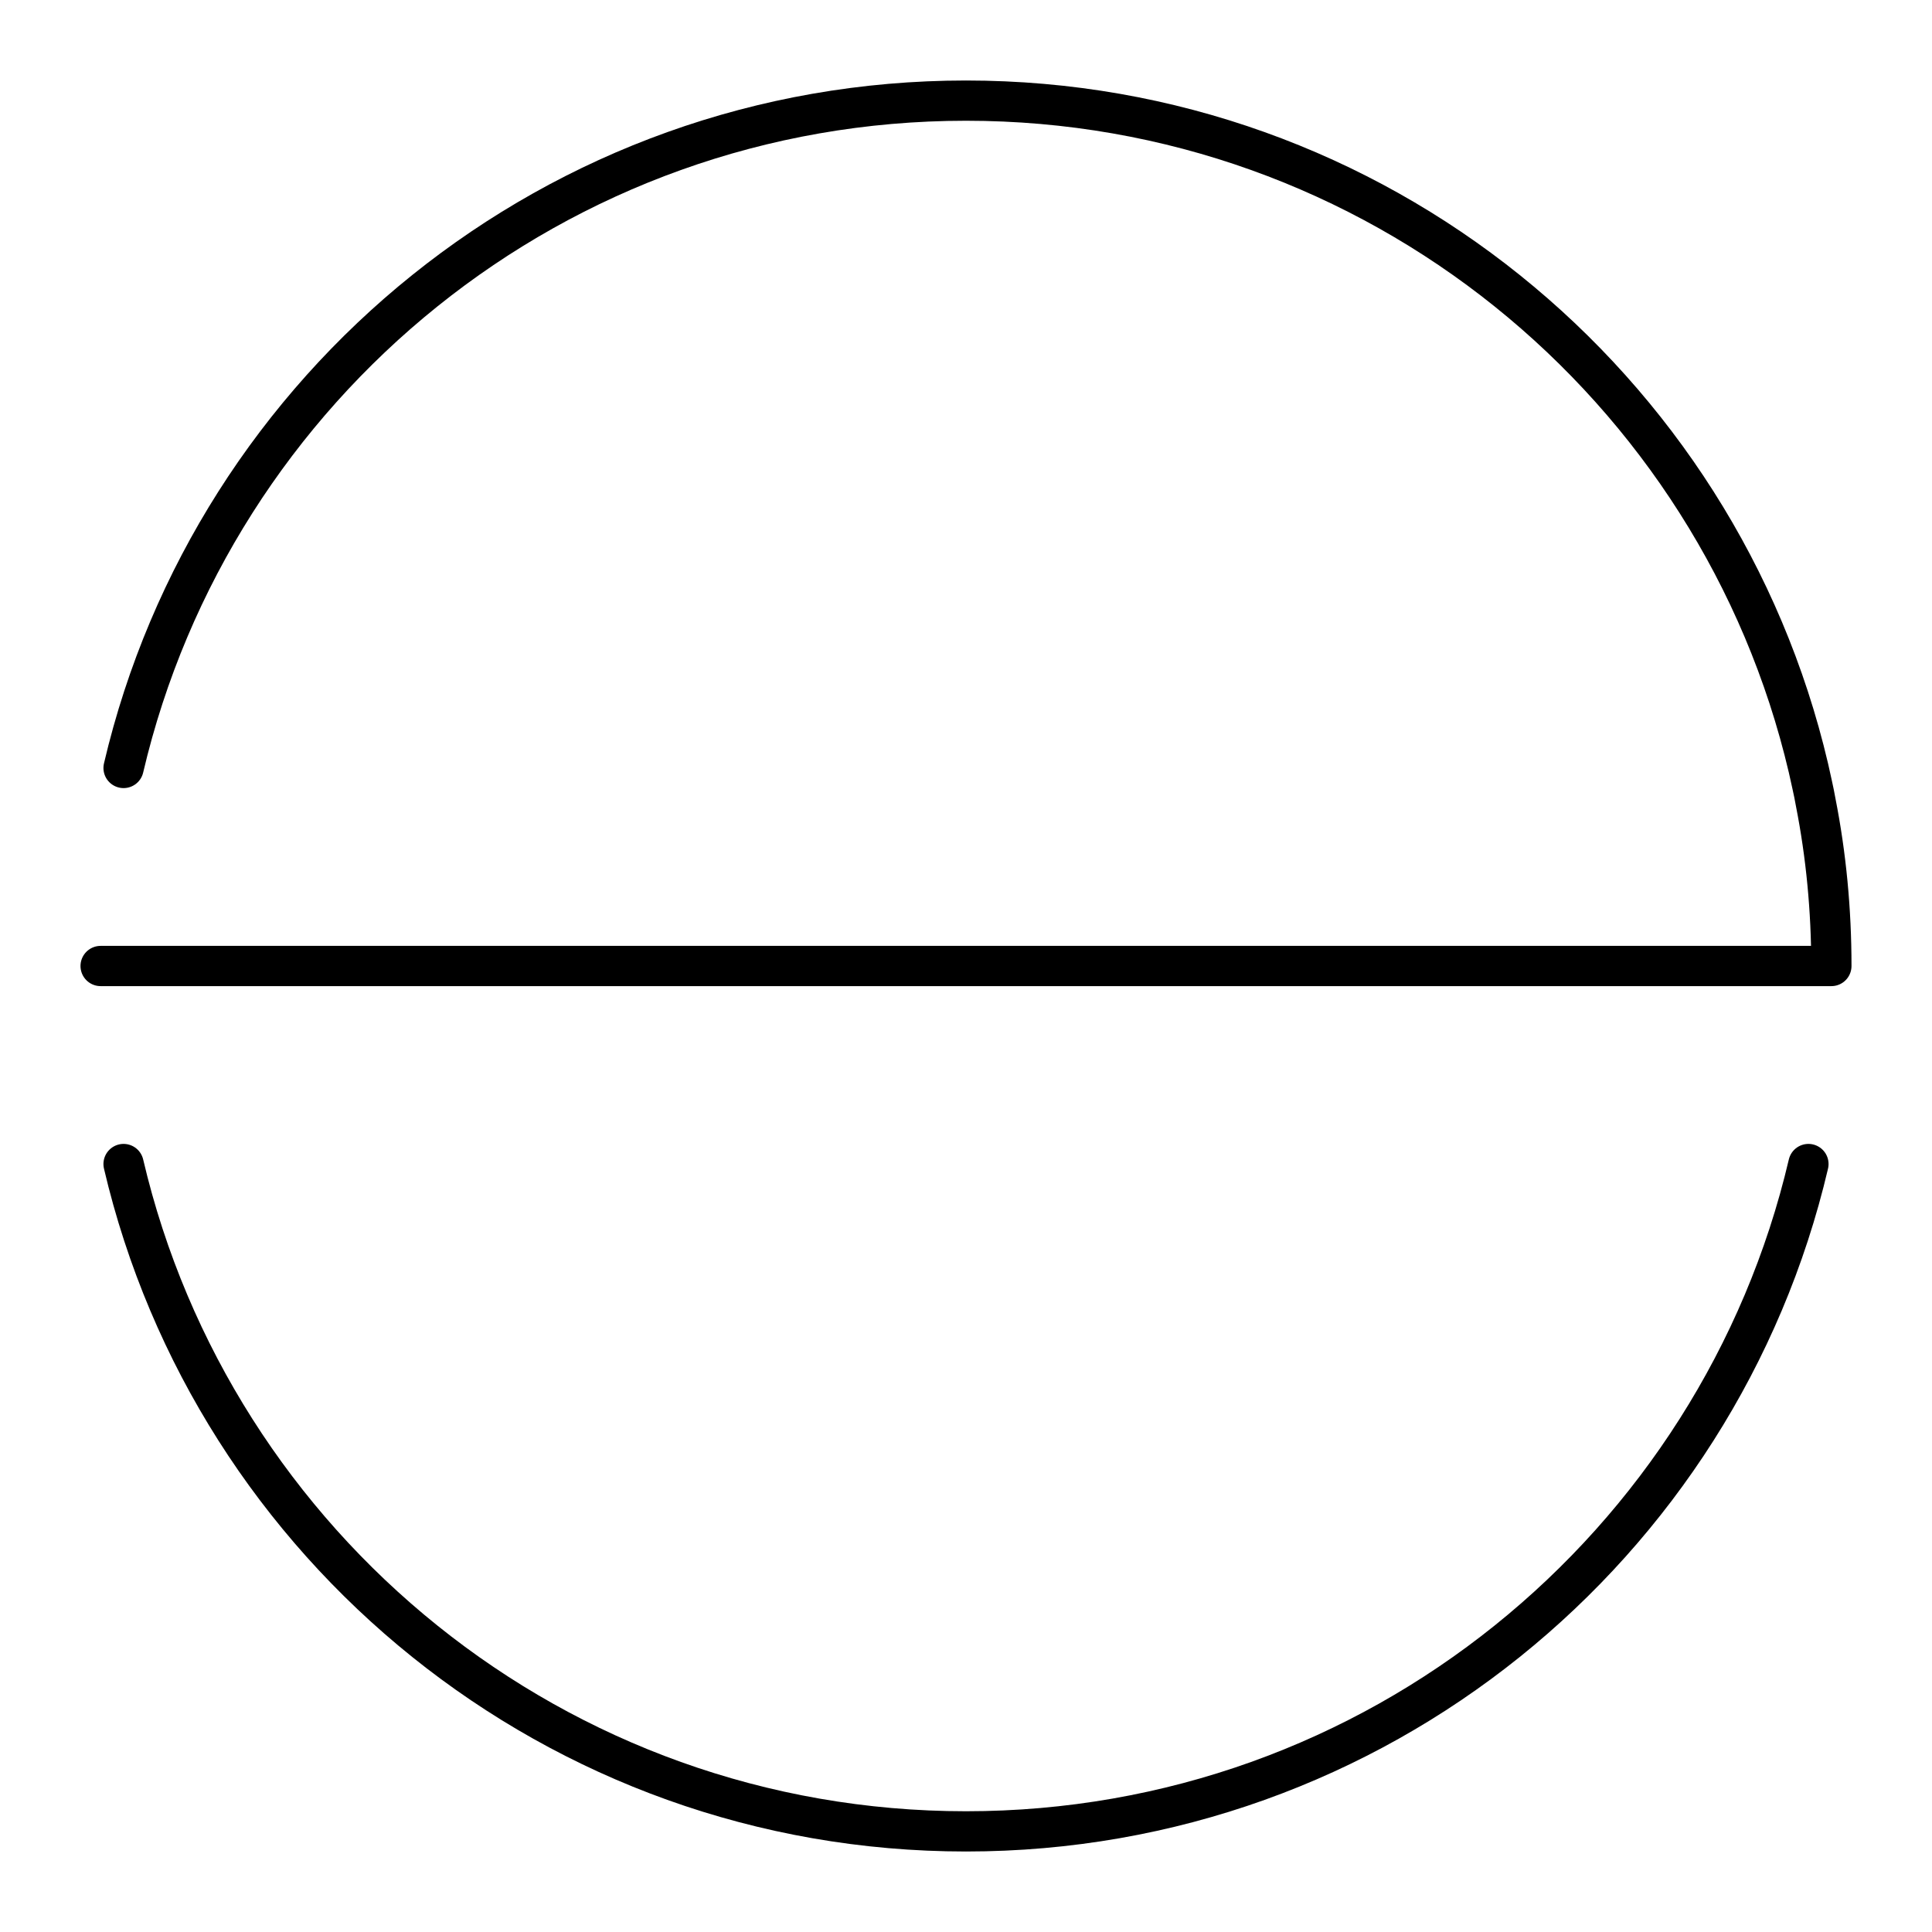 <?xml version="1.0" encoding="utf-8"?>
<!-- Generator: www.svgicons.com -->
<svg xmlns="http://www.w3.org/2000/svg" width="800" height="800" viewBox="0 0 48 48">
<path fill="none" stroke="currentColor" stroke-linecap="round" stroke-linejoin="round" d="M3.07 28.92C5.3 38.43 13.82 45.5 24 45.5s18.7-7.07 20.93-16.58M2.5 24h43c0-1.39-.13-2.75-.39-4.07c-.05-.29-.12-.57-.18-.85C42.7 9.57 34.18 2.5 24 2.5S5.3 9.57 3.07 19.08"/>
</svg>